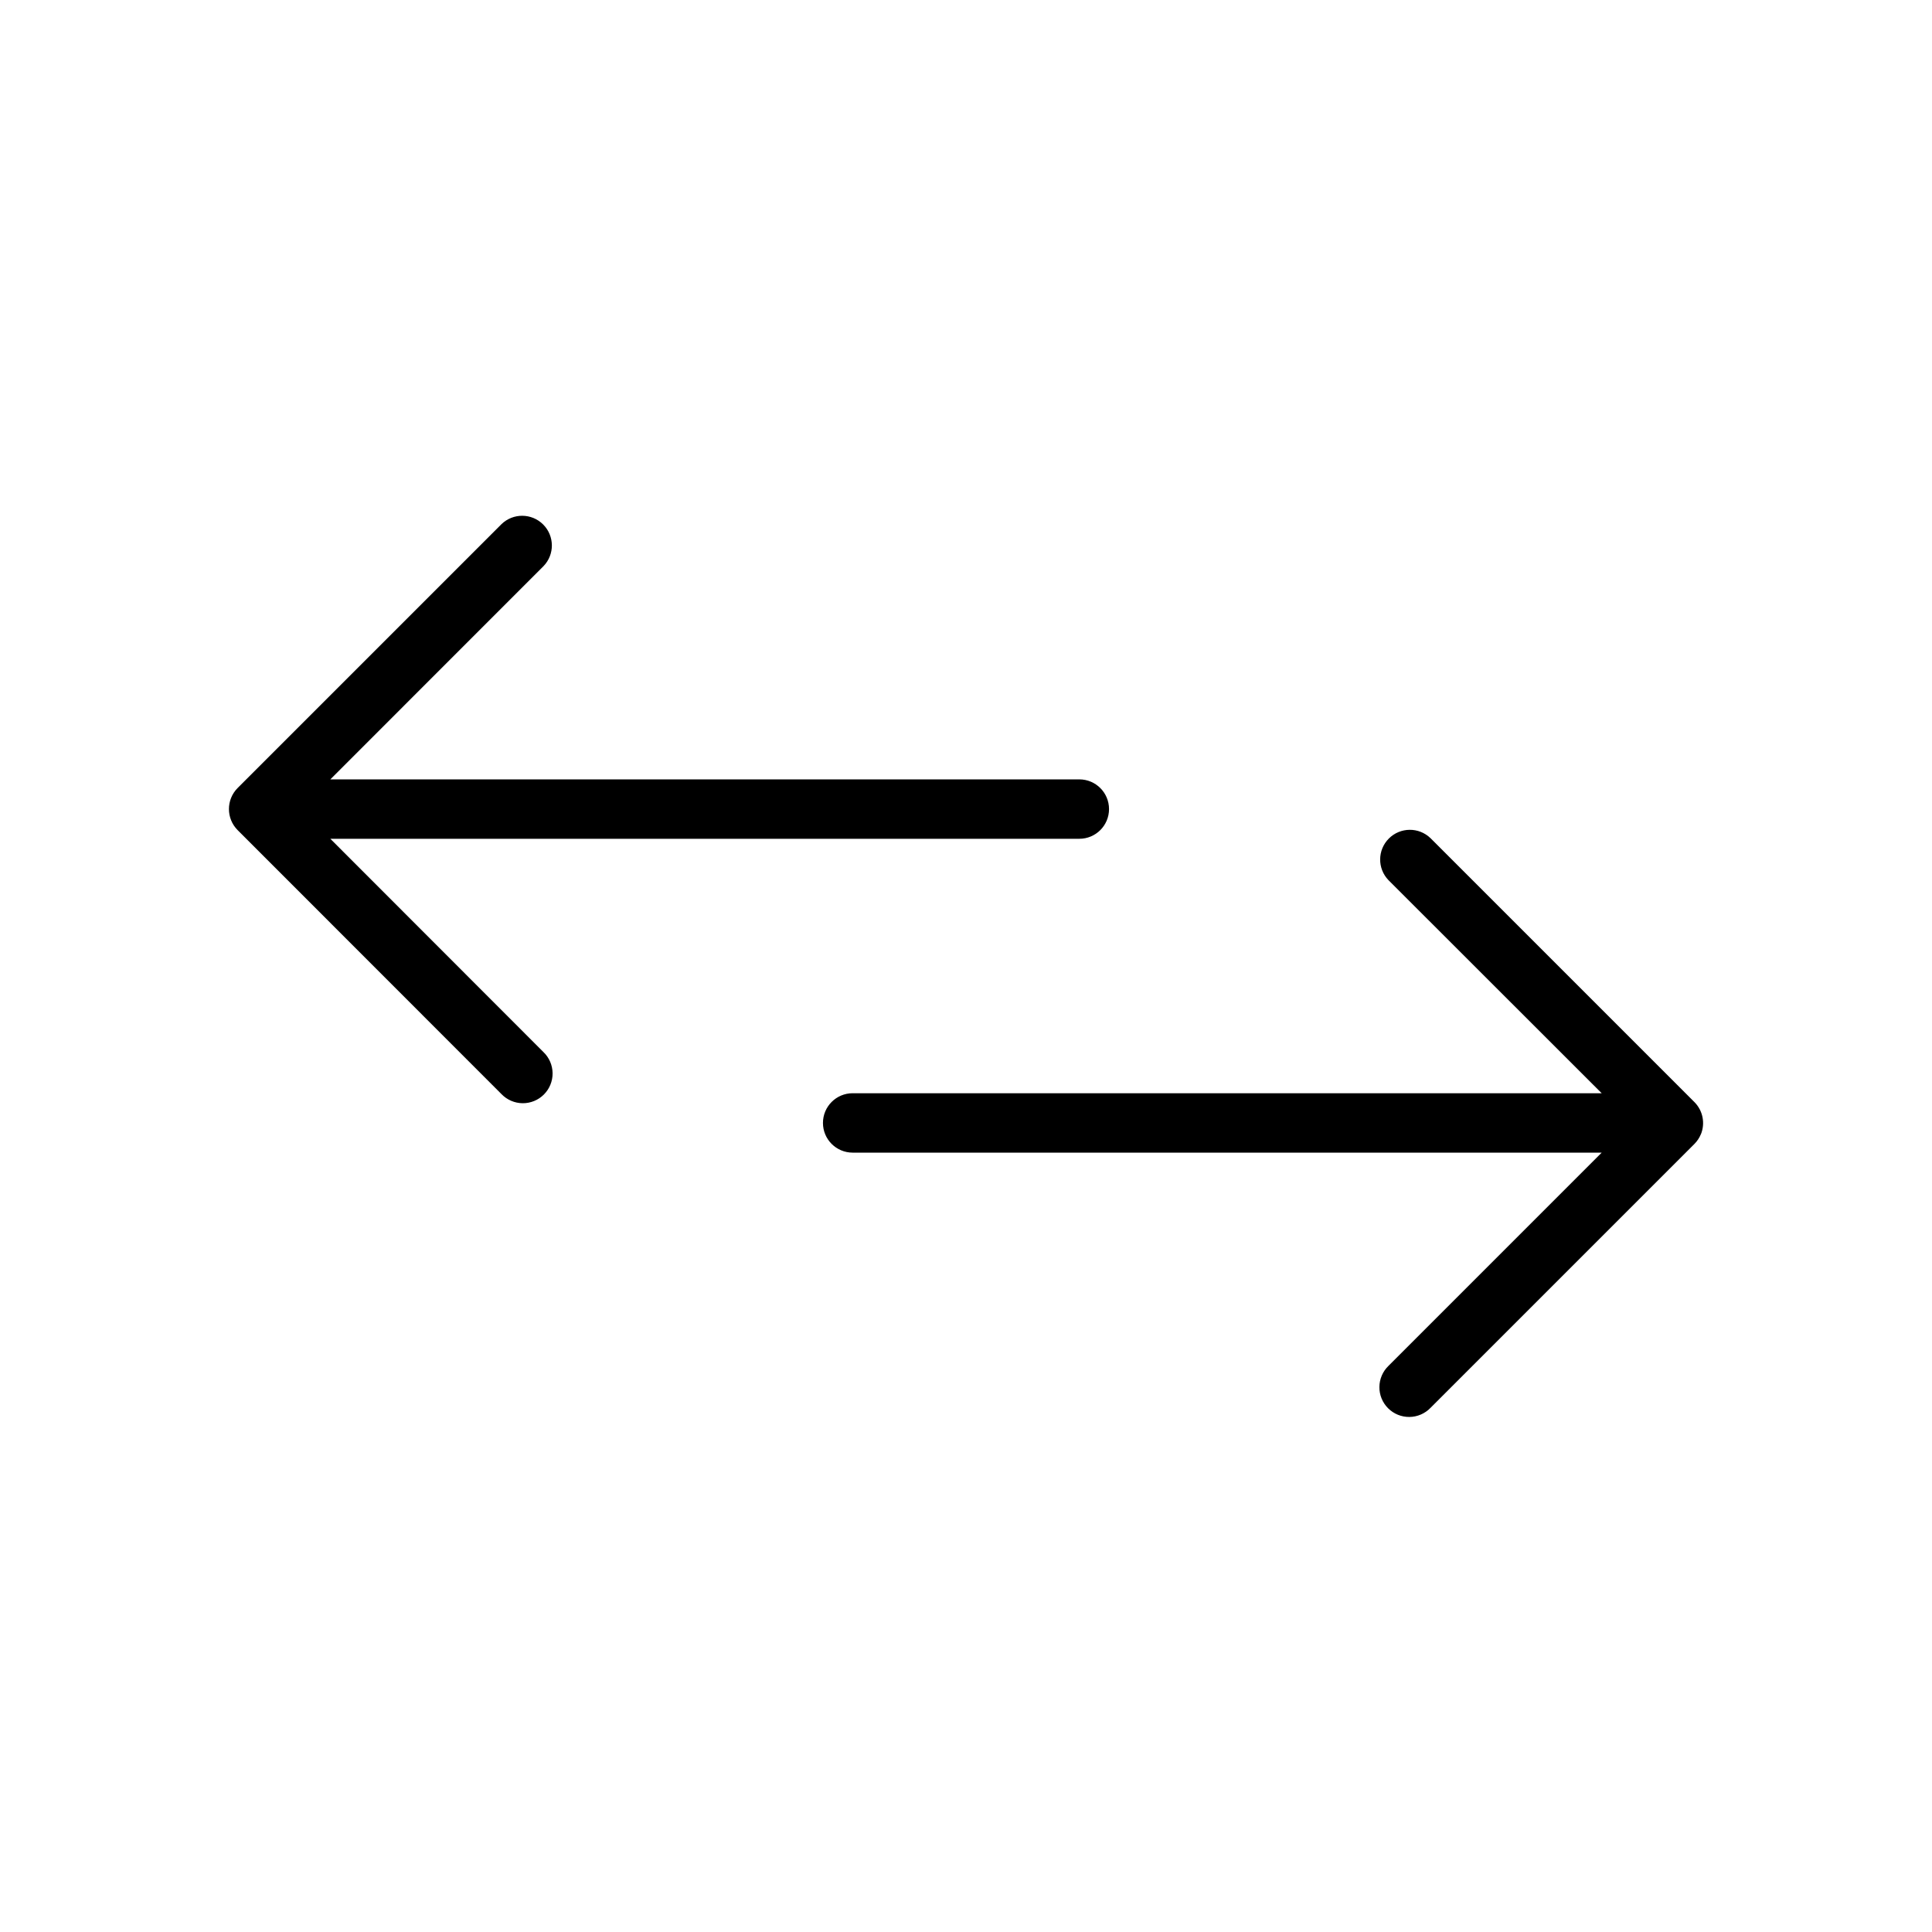<?xml version="1.0" encoding="UTF-8"?>
<!-- Uploaded to: SVG Repo, www.svgrepo.com, Generator: SVG Repo Mixer Tools -->
<svg fill="#000000" width="800px" height="800px" version="1.1" viewBox="144 144 512 512" xmlns="http://www.w3.org/2000/svg">
 <path d="m288.04 422.83c1.52 1.465 2.383 3.481 2.402 5.594 0.02 2.109-0.812 4.141-2.305 5.633-1.492 1.496-3.523 2.324-5.637 2.309-2.109-0.02-4.125-0.887-5.594-2.406l-69.941-69.98c-3.059-3.086-3.059-8.055 0-11.141l69.941-69.941c3.09-2.984 8-2.941 11.035 0.094 3.039 3.039 3.082 7.949 0.098 11.035l-56.496 56.516h198.49c4.348 0 7.871 3.523 7.871 7.871s-3.523 7.871-7.871 7.871h-198.49zm306.7 21.805c1.215-2.938 0.543-6.32-1.703-8.574l-69.941-69.941c-3.09-2.984-8-2.941-11.035 0.098-3.035 3.035-3.078 7.945-0.098 11.035l56.5 56.465h-198.5c-4.344 0-7.871 3.523-7.871 7.871 0 4.348 3.527 7.871 7.871 7.871h198.5l-56.504 56.512-0.004 0.004c-1.516 1.465-2.383 3.481-2.402 5.594-0.02 2.109 0.812 4.141 2.305 5.633 1.496 1.496 3.523 2.324 5.637 2.305 2.109-0.016 4.125-0.883 5.594-2.402l69.941-69.941c0.734-0.734 1.316-1.605 1.711-2.566z"/>
</svg>